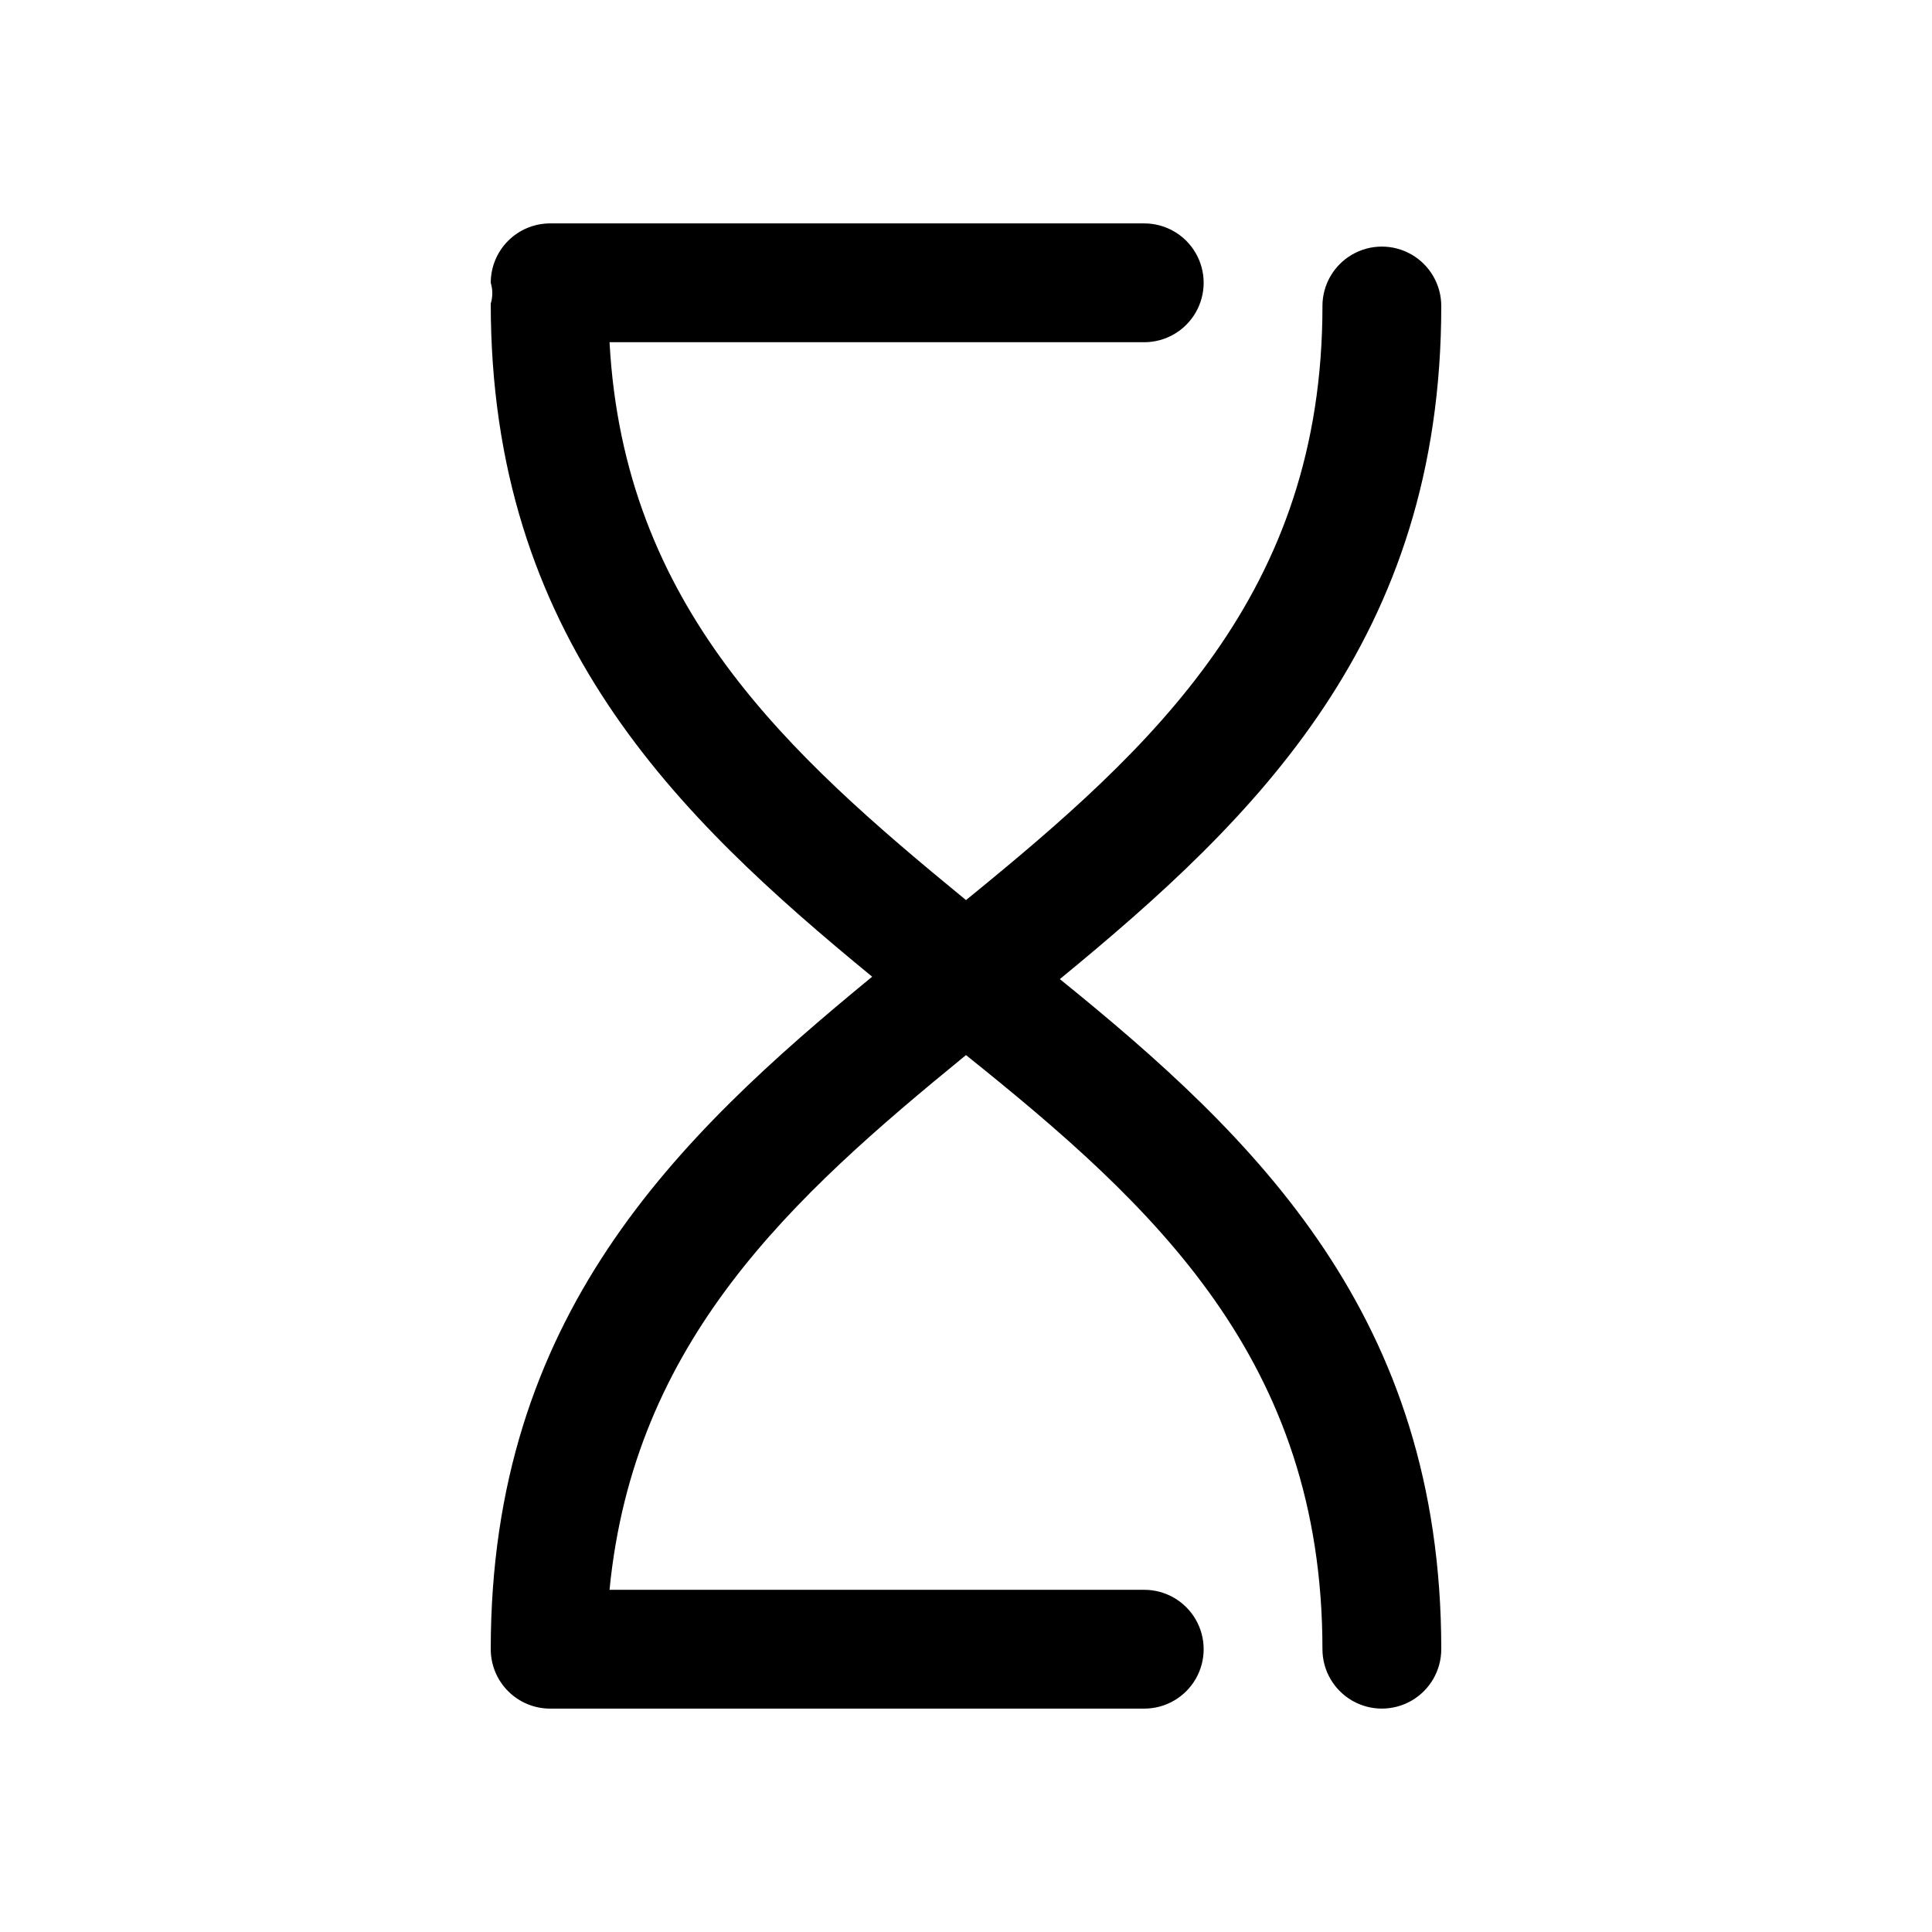 <?xml version="1.0" encoding="UTF-8"?>
<!-- Uploaded to: ICON Repo, www.iconrepo.com, Generator: ICON Repo Mixer Tools -->
<svg fill="#000000" width="800px" height="800px" version="1.1" viewBox="144 144 512 512" xmlns="http://www.w3.org/2000/svg">
 <path d="m525.95 581.05c0 5.625-3 10.824-7.871 13.637s-10.871 2.812-15.742 0c-4.871-2.812-7.875-8.012-7.875-13.637 0-76.516-44.555-117.45-94.465-157.44-46.289 37.785-88.008 75.73-94.465 141.7h141.7l0.004 0.004c5.625 0 10.824 3 13.637 7.871s2.812 10.871 0 15.742c-2.812 4.871-8.012 7.875-13.637 7.875h-157.44c-4.176 0-8.18-1.66-11.133-4.613s-4.609-6.957-4.609-11.133c0-88.168 49.121-135.55 101.08-178.22-51.957-42.664-101.08-90.215-101.08-178.38 0.547-1.797 0.547-3.715 0-5.512 0-4.176 1.656-8.18 4.609-11.133s6.957-4.609 11.133-4.609h157.44c5.625 0 10.824 3 13.637 7.871 2.812 4.871 2.812 10.871 0 15.742s-8.012 7.875-13.637 7.875h-141.7c3.777 70.062 47.23 109.11 94.465 147.84 49.91-40.621 94.465-81.398 94.465-157.44h-0.004c0-5.625 3.004-10.82 7.875-13.633 4.871-2.812 10.871-2.812 15.742 0s7.871 8.008 7.871 13.633c0 88.168-49.121 135.71-101.08 178.38 51.957 42.039 101.08 89.426 101.08 177.59z"/>
</svg>